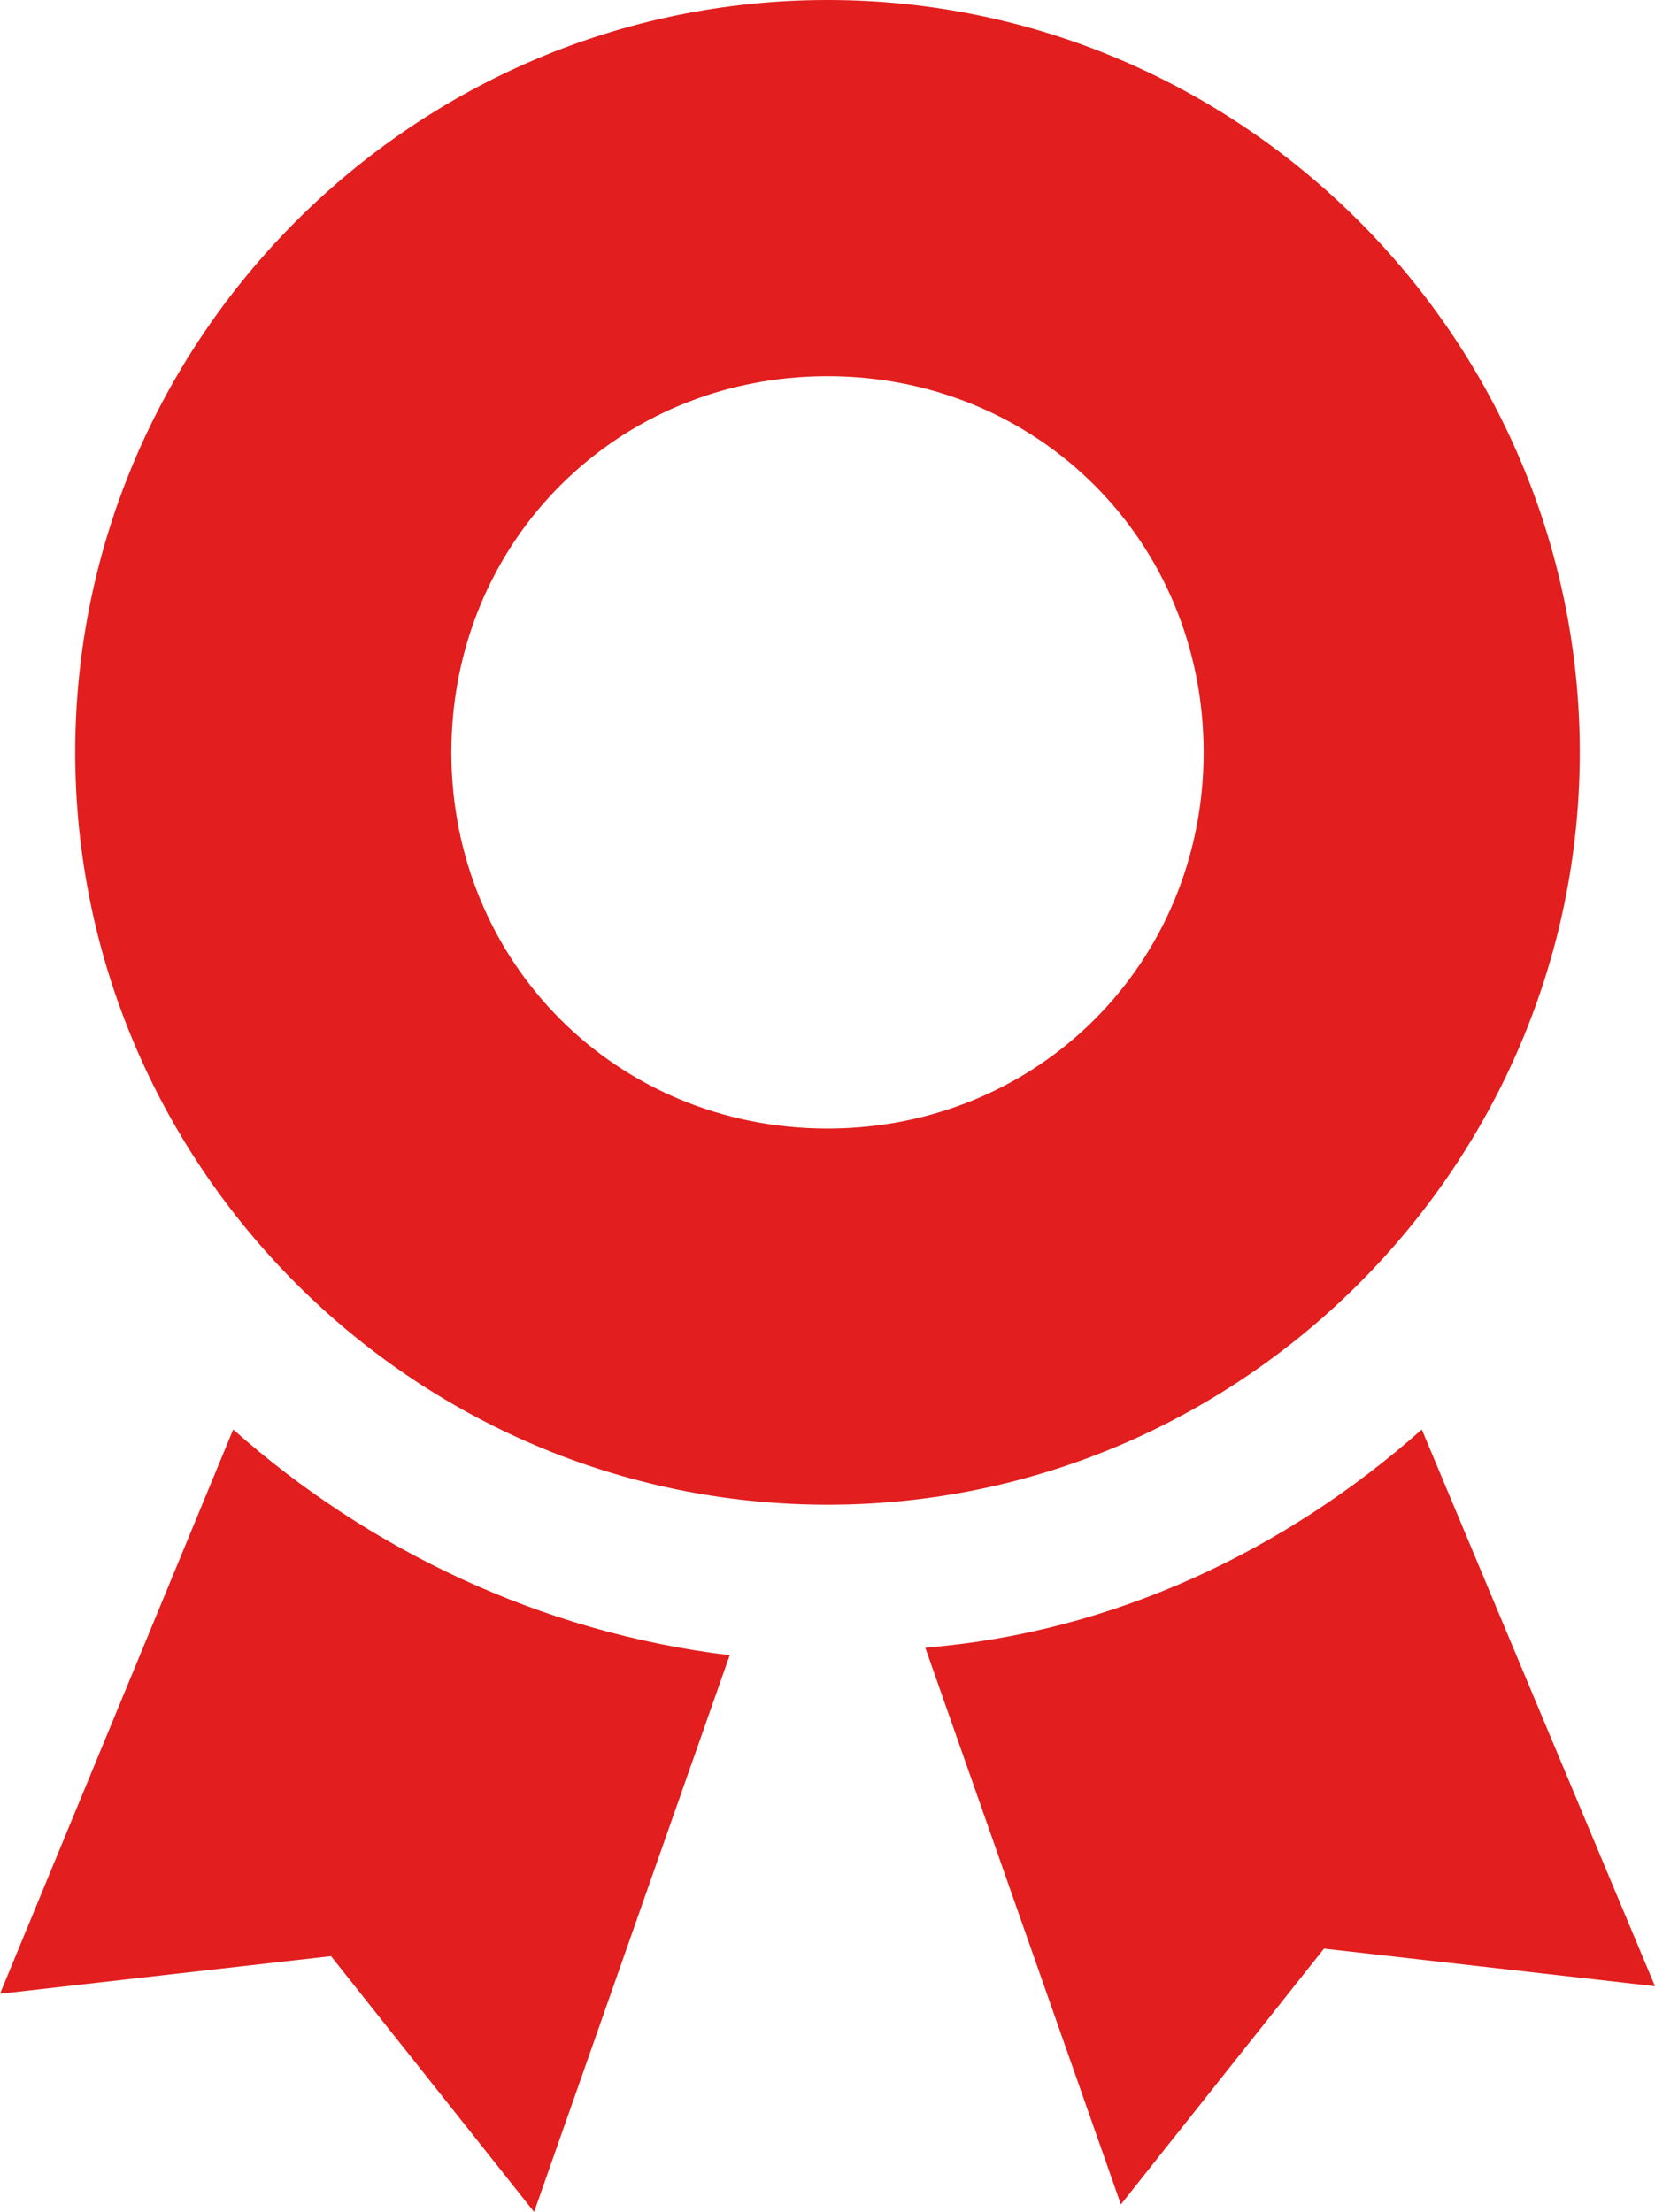 <?xml version="1.0" encoding="utf-8"?>
<!-- Generator: Adobe Illustrator 17.1.0, SVG Export Plug-In . SVG Version: 6.00 Build 0)  -->
<!DOCTYPE svg PUBLIC "-//W3C//DTD SVG 1.1//EN" "http://www.w3.org/Graphics/SVG/1.1/DTD/svg11.dtd">
<svg version="1.1" id="Слой_1" xmlns="http://www.w3.org/2000/svg" xmlns:xlink="http://www.w3.org/1999/xlink" x="0px" y="0px"
	 viewBox="0 0 22 29.4" enable-background="new 0 0 22 29.4" xml:space="preserve">
<path fill="#E21E1E" d="M11,0C5.5,0,1,4.5,1,10s4.5,10,10,10c5.5,0,10-4.5,10-10S16.5,0,11,0 M11,15c-2.8,0-5-2.2-5-5
	c0-2.8,2.2-5,5-5c2.8,0,5,2.2,5,5C16,12.8,13.8,15,11,15"/>
<path fill="#E21E1E" d="M3.1,19L0,26.5L4.4,26l2.7,3.4l2.6-7.4C7.2,21.7,4.9,20.6,3.1,19"/>
<path fill="#E21E1E" d="M12.3,21.9l2.6,7.4l2.7-3.4l4.4,0.5L18.9,19C17.1,20.6,14.8,21.7,12.3,21.9"/>
</svg>
